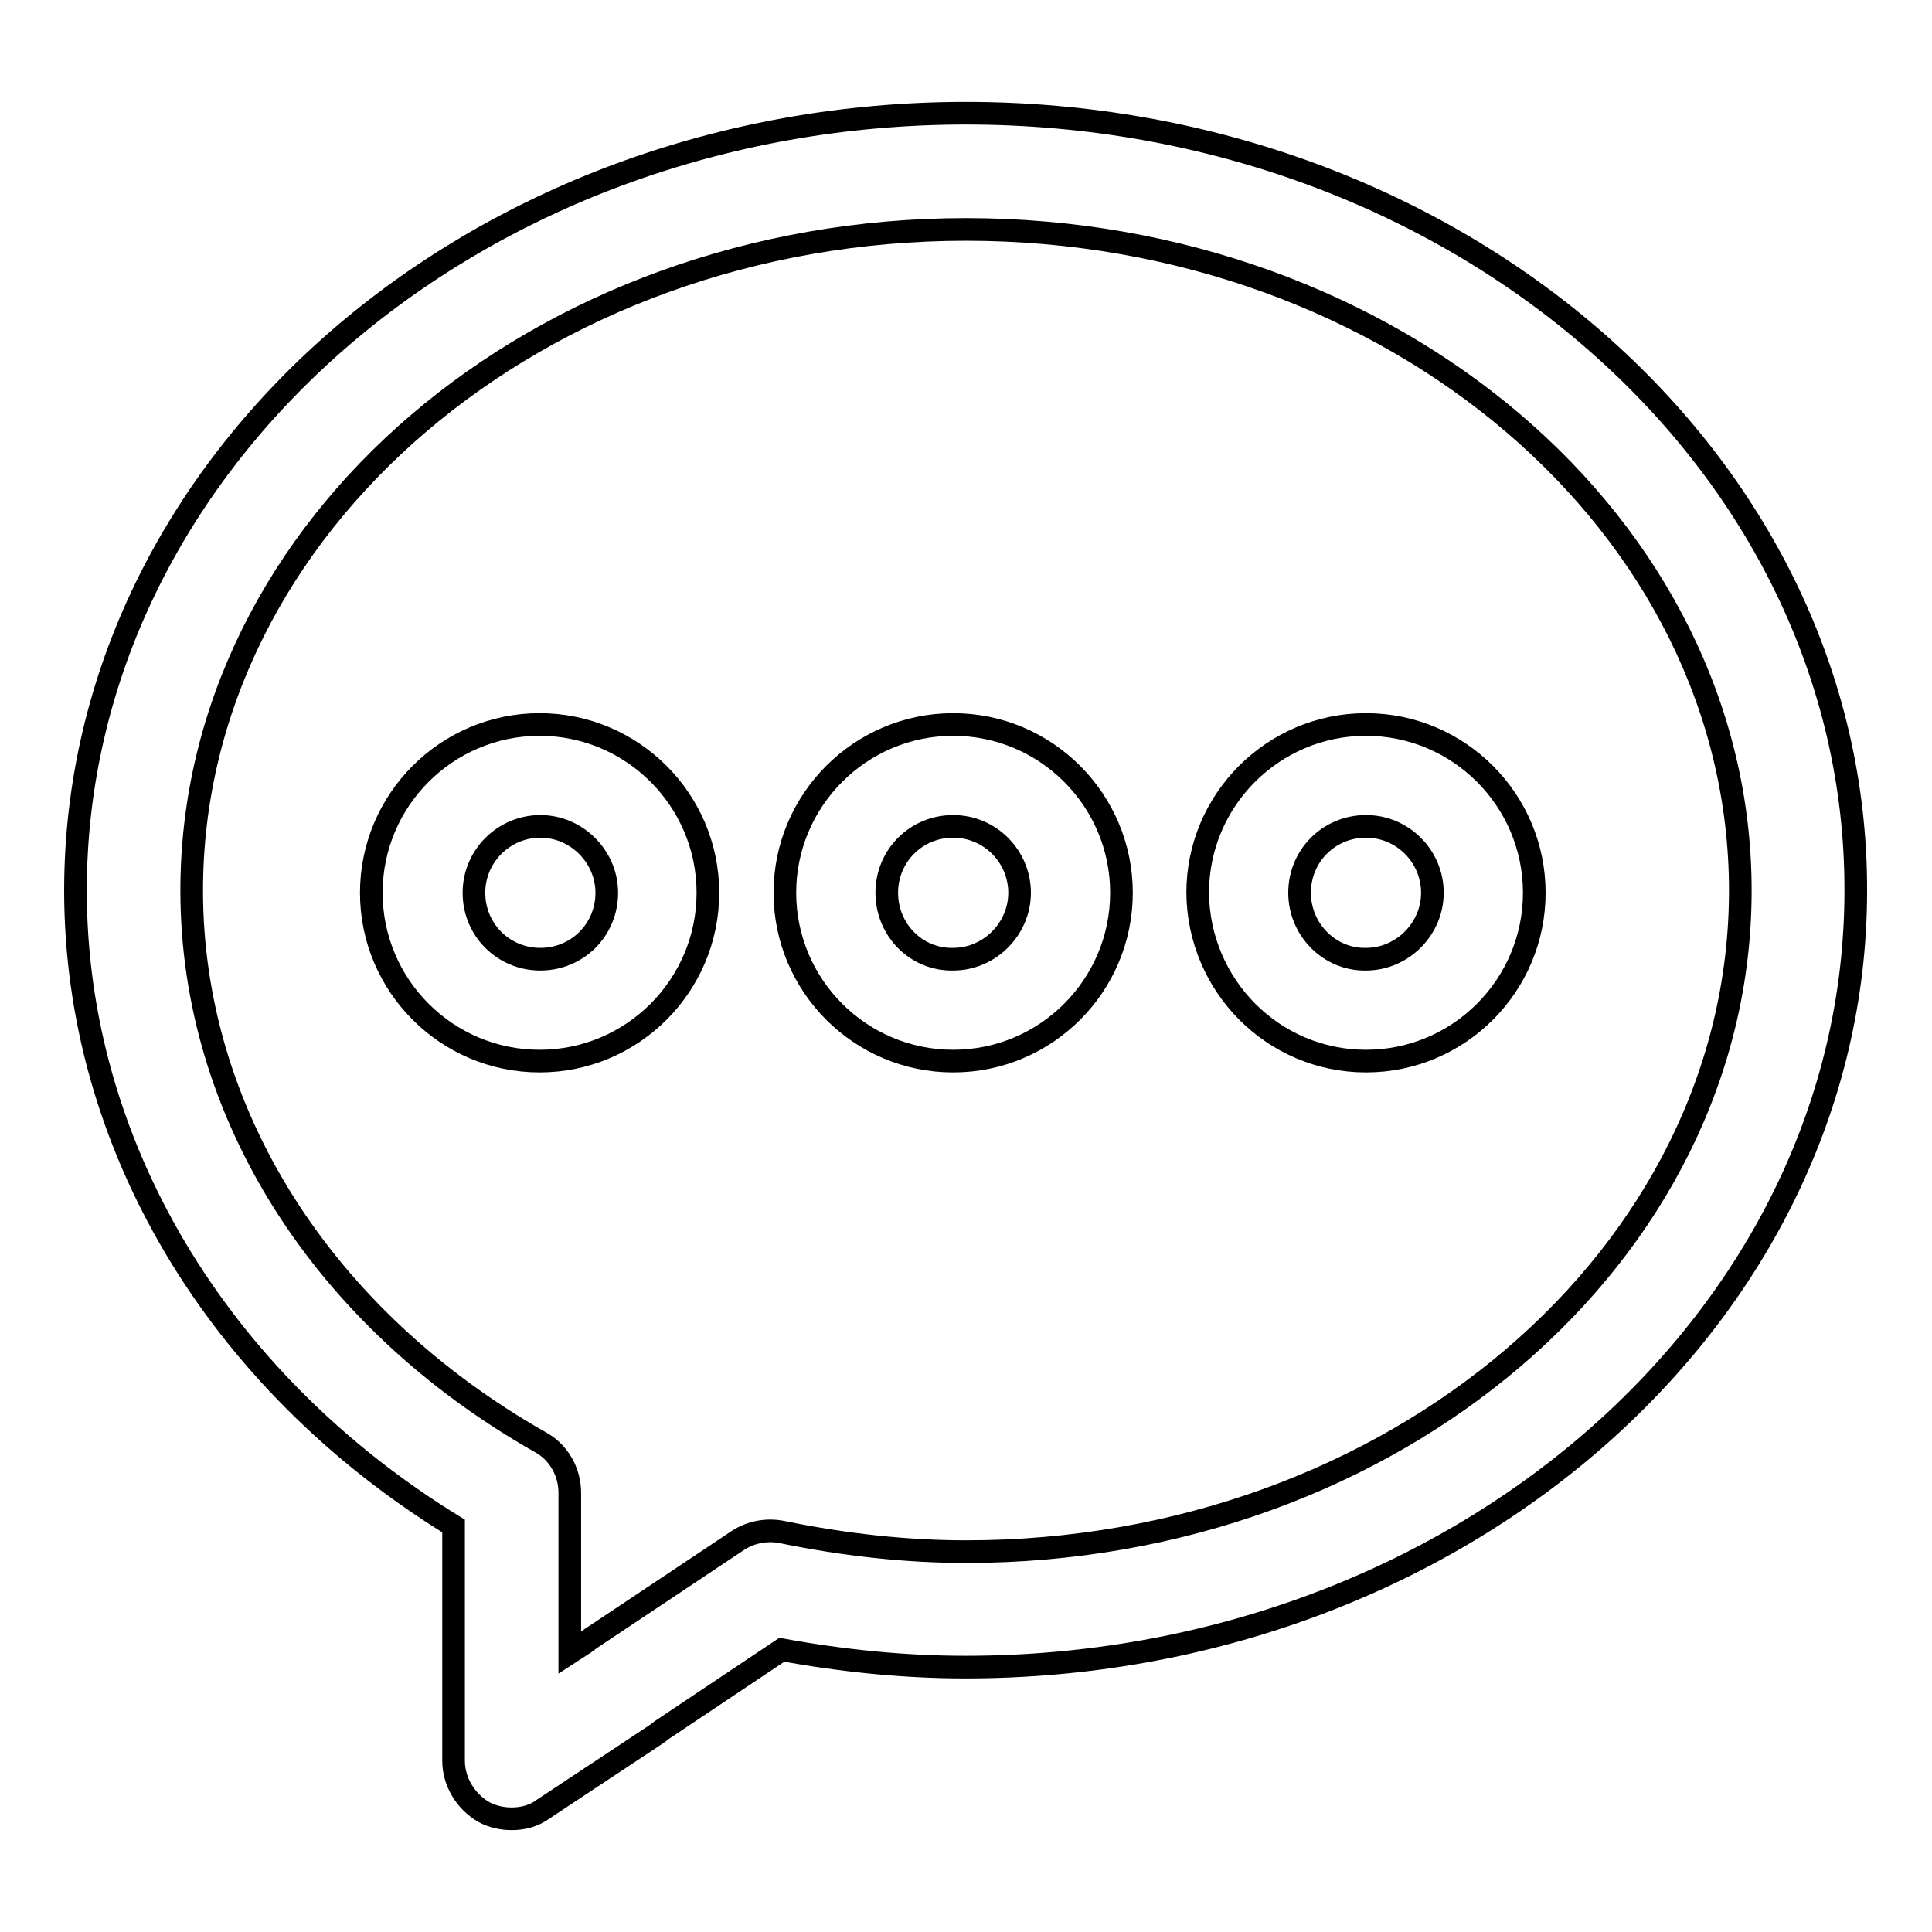 <?xml version="1.0" encoding="utf-8"?>
<!-- Svg Vector Icons : http://www.onlinewebfonts.com/icon -->
<!DOCTYPE svg PUBLIC "-//W3C//DTD SVG 1.1//EN" "http://www.w3.org/Graphics/SVG/1.1/DTD/svg11.dtd">
<svg version="1.1" xmlns="http://www.w3.org/2000/svg" xmlns:xlink="http://www.w3.org/1999/xlink" x="0px" y="0px" viewBox="0 0 256 256" enable-background="new 0 0 256 256" xml:space="preserve">
<g><g><path stroke-width="3" fill-opacity="0" stroke="#000000"  d="M128,15C62.9,15,10,61.2,10,118c0,33.5,18.7,64.9,50.1,84.2v31.1c0,2.8,1.6,5.4,4,6.8c1.1,0.6,2.4,0.9,3.7,0.9c1.5,0,3-0.4,4.2-1.3l14.8-9.8c0.3-0.2,0.6-0.4,0.8-0.6l16-10.7c8.2,1.5,16.4,2.3,24.3,2.3c65.1,0,118-46.2,118-102.9C246,61.2,193.1,15,128,15z M71.6,191.1c-28.9-16.4-46.2-43.7-46.2-73.1c0-48.3,46-87.6,102.6-87.6S230.6,69.7,230.6,118c0,48.3-46,87.6-102.6,87.6c-7.9,0-16.1-0.9-24.4-2.6c-2-0.4-4.1,0-5.8,1.1l-19.5,13c-0.3,0.2-0.5,0.4-0.8,0.6l-2,1.3v-21.2C75.5,195,74,192.4,71.6,191.1z"/><path stroke-width="3" fill-opacity="0" stroke="#000000"  d="M181,140.6c12.3,0,22.3-10,22.3-22.3c0-12.3-10-22.3-22.3-22.3c-12.3,0-22.3,10-22.3,22.3C158.8,130.6,168.7,140.6,181,140.6z M172.2,118.3c0-4.9,3.9-8.8,8.8-8.8c4.9,0,8.8,4,8.8,8.8s-4,8.8-8.8,8.8C176.2,127.2,172.2,123.2,172.2,118.3z"/><path stroke-width="3" fill-opacity="0" stroke="#000000"  d="M126.3,140.6c12.3,0,22.3-10,22.3-22.3c0-12.3-10-22.3-22.3-22.3c-12.3,0-22.3,10-22.3,22.3C104,130.6,114,140.6,126.3,140.6z M117.5,118.3c0-4.9,3.9-8.8,8.8-8.8c4.9,0,8.8,4,8.8,8.8s-4,8.8-8.8,8.8C121.4,127.2,117.5,123.2,117.5,118.3z"/><path stroke-width="3" fill-opacity="0" stroke="#000000"  d="M93.8,118.3c0-12.3-10-22.3-22.3-22.3s-22.3,10-22.3,22.3c0,12.3,10,22.3,22.3,22.3C83.8,140.6,93.8,130.6,93.8,118.3z M80.4,118.3c0,4.9-3.9,8.8-8.8,8.8c-4.9,0-8.8-3.9-8.8-8.8s4-8.8,8.8-8.8S80.4,113.5,80.4,118.3z"/></g></g>
</svg>
